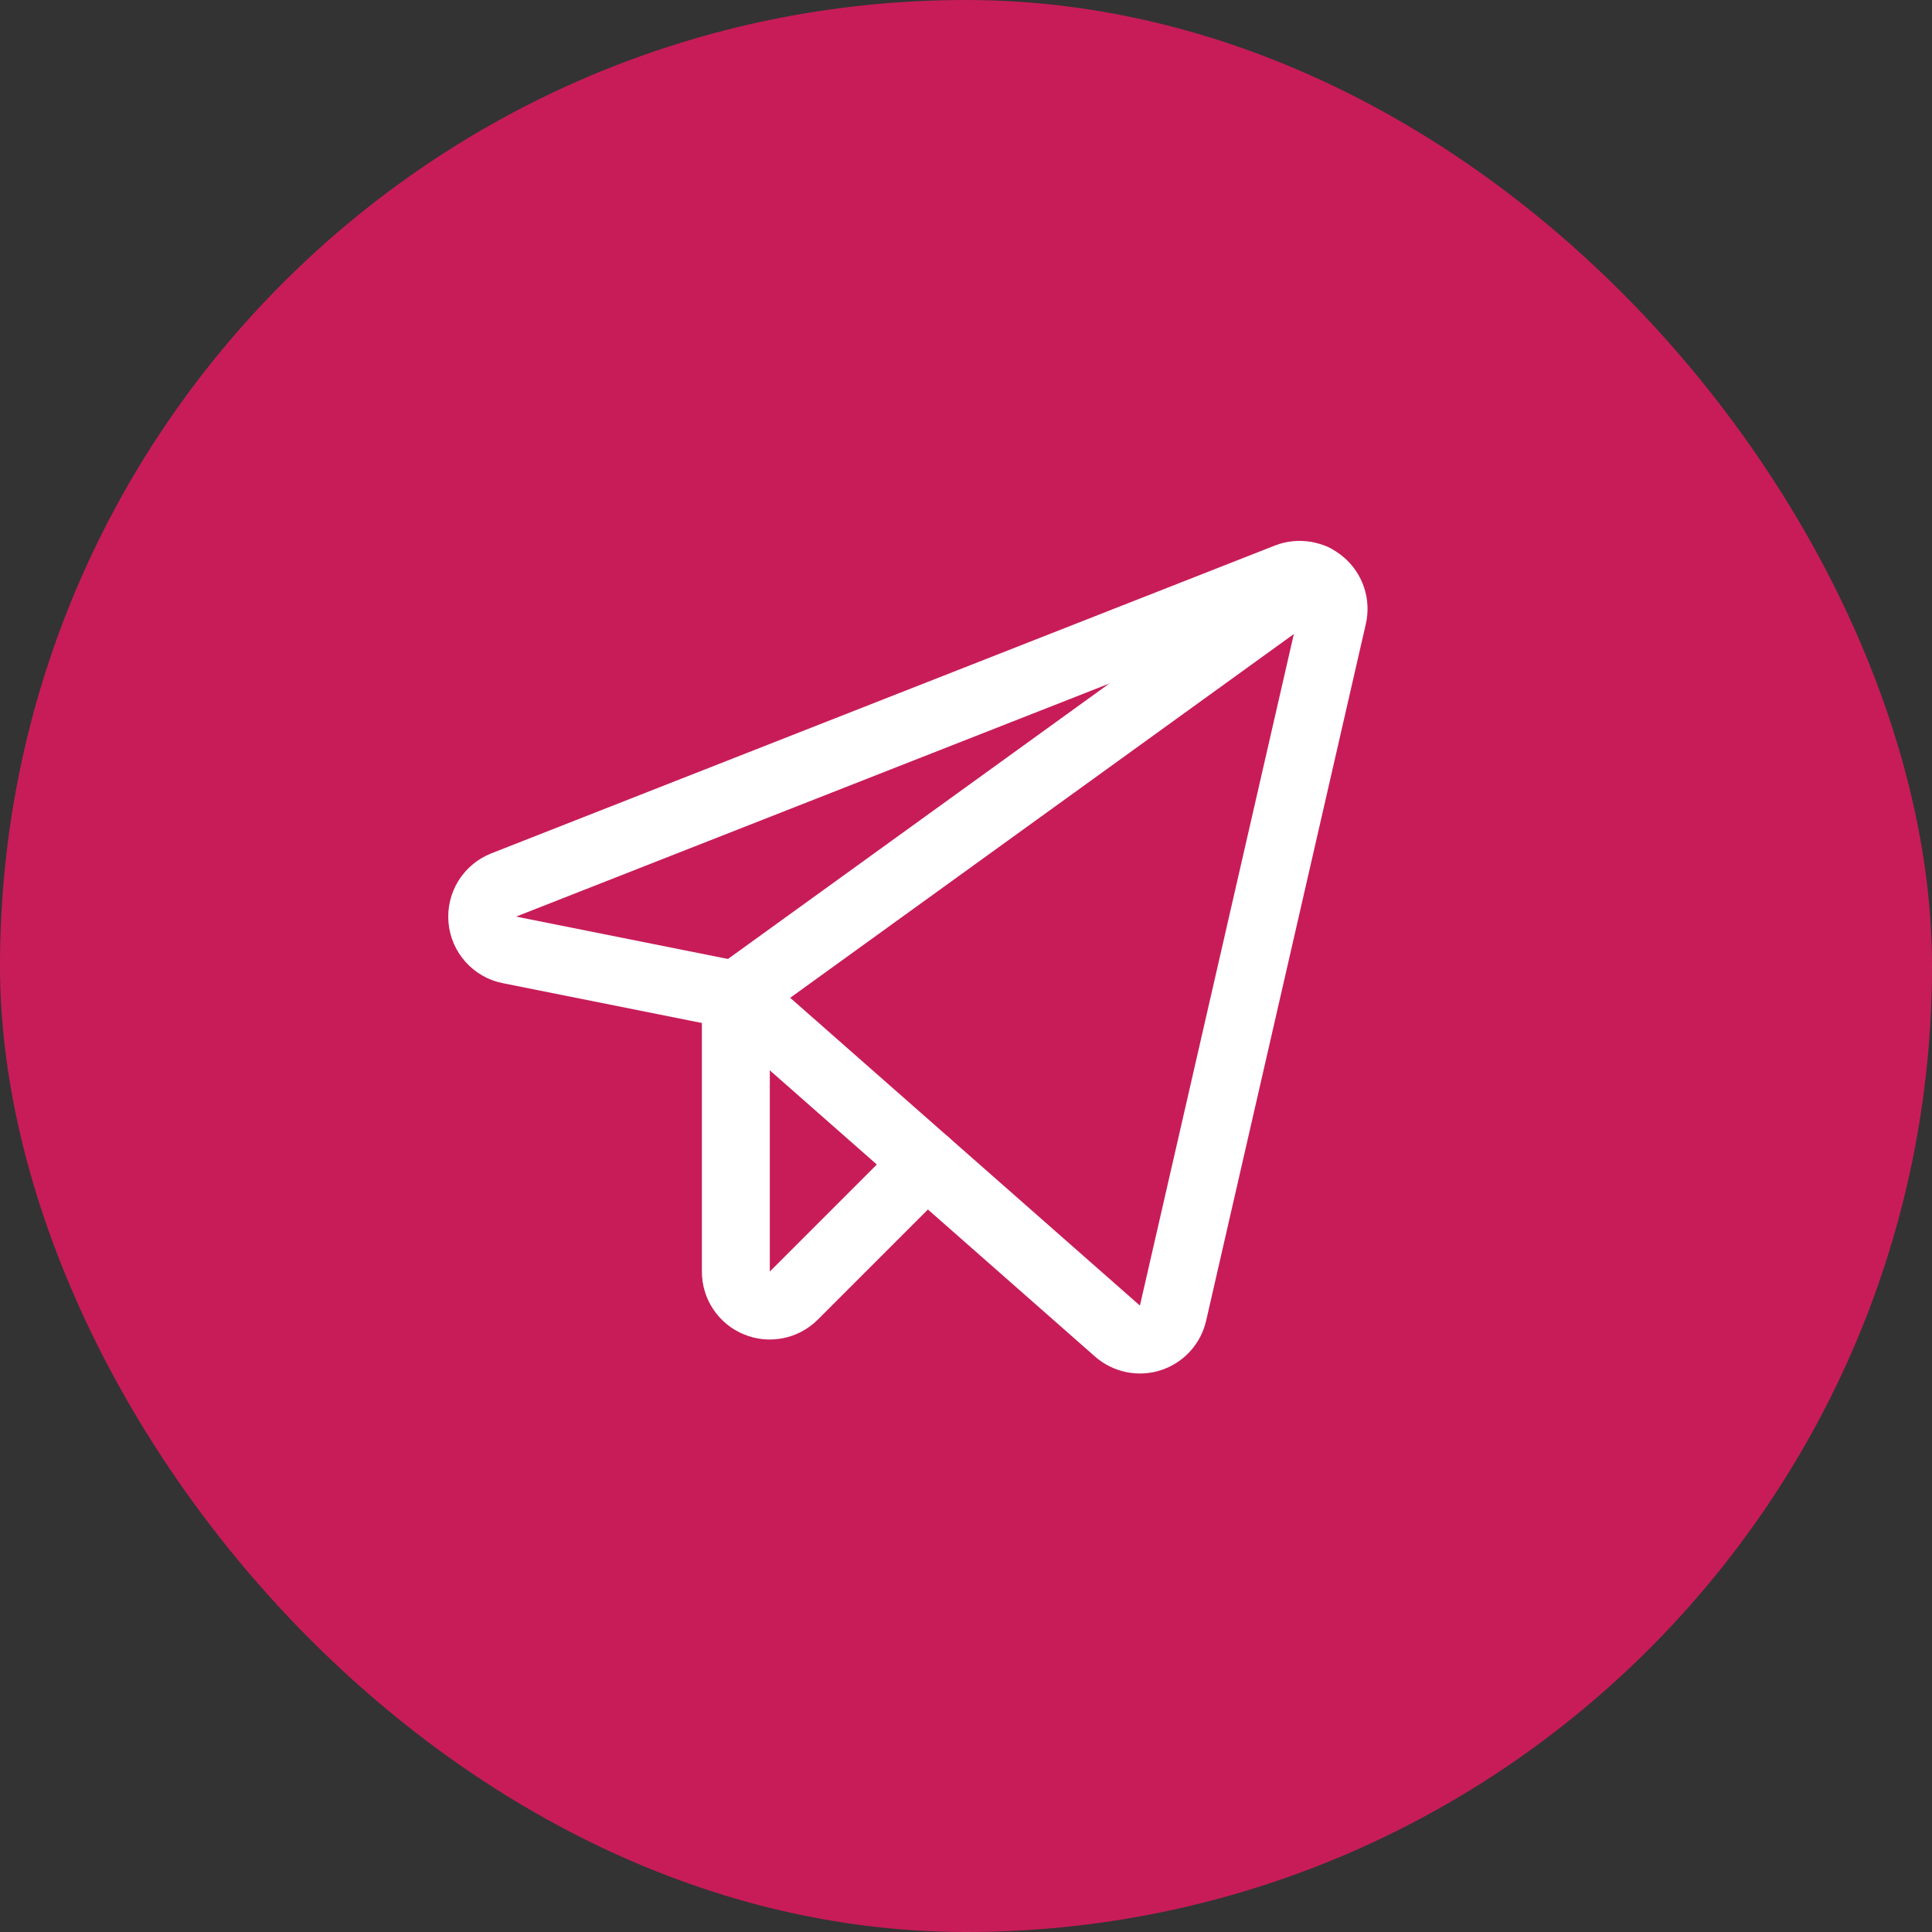 <?xml version="1.0" encoding="UTF-8"?> <svg xmlns="http://www.w3.org/2000/svg" width="32" height="32" viewBox="0 0 32 32" fill="none"><rect x="0" y="0" width="32" height="32" fill="#333333" stroke="none"/><rect width="32" height="32" rx="16" fill="#C81C58"></rect><path d="M12.187 16.483L18.509 22.047C18.582 22.111 18.671 22.155 18.766 22.175C18.862 22.195 18.961 22.19 19.053 22.16C19.146 22.13 19.23 22.076 19.295 22.005C19.361 21.933 19.407 21.845 19.429 21.75L22.074 10.21C22.097 10.11 22.092 10.006 22.06 9.908C22.028 9.811 21.97 9.725 21.892 9.658C21.815 9.591 21.721 9.547 21.62 9.529C21.519 9.512 21.415 9.523 21.32 9.56L8.343 14.658C8.23 14.703 8.134 14.783 8.07 14.886C8.007 14.989 7.978 15.111 7.989 15.232C7.999 15.353 8.049 15.467 8.13 15.557C8.211 15.648 8.319 15.71 8.439 15.733L12.187 16.483Z" stroke="white" stroke-width="1.125" stroke-linecap="round" stroke-linejoin="round"></path><path d="M12.188 16.483L21.758 9.571" stroke="white" stroke-width="1.125" stroke-linecap="round" stroke-linejoin="round"></path><path d="M15.345 19.262L13.148 21.459C13.069 21.538 12.969 21.591 12.86 21.613C12.751 21.635 12.637 21.624 12.535 21.581C12.432 21.539 12.344 21.467 12.282 21.374C12.22 21.282 12.188 21.173 12.188 21.062V16.483" stroke="white" stroke-width="1.125" stroke-linecap="round" stroke-linejoin="round"></path></svg> 